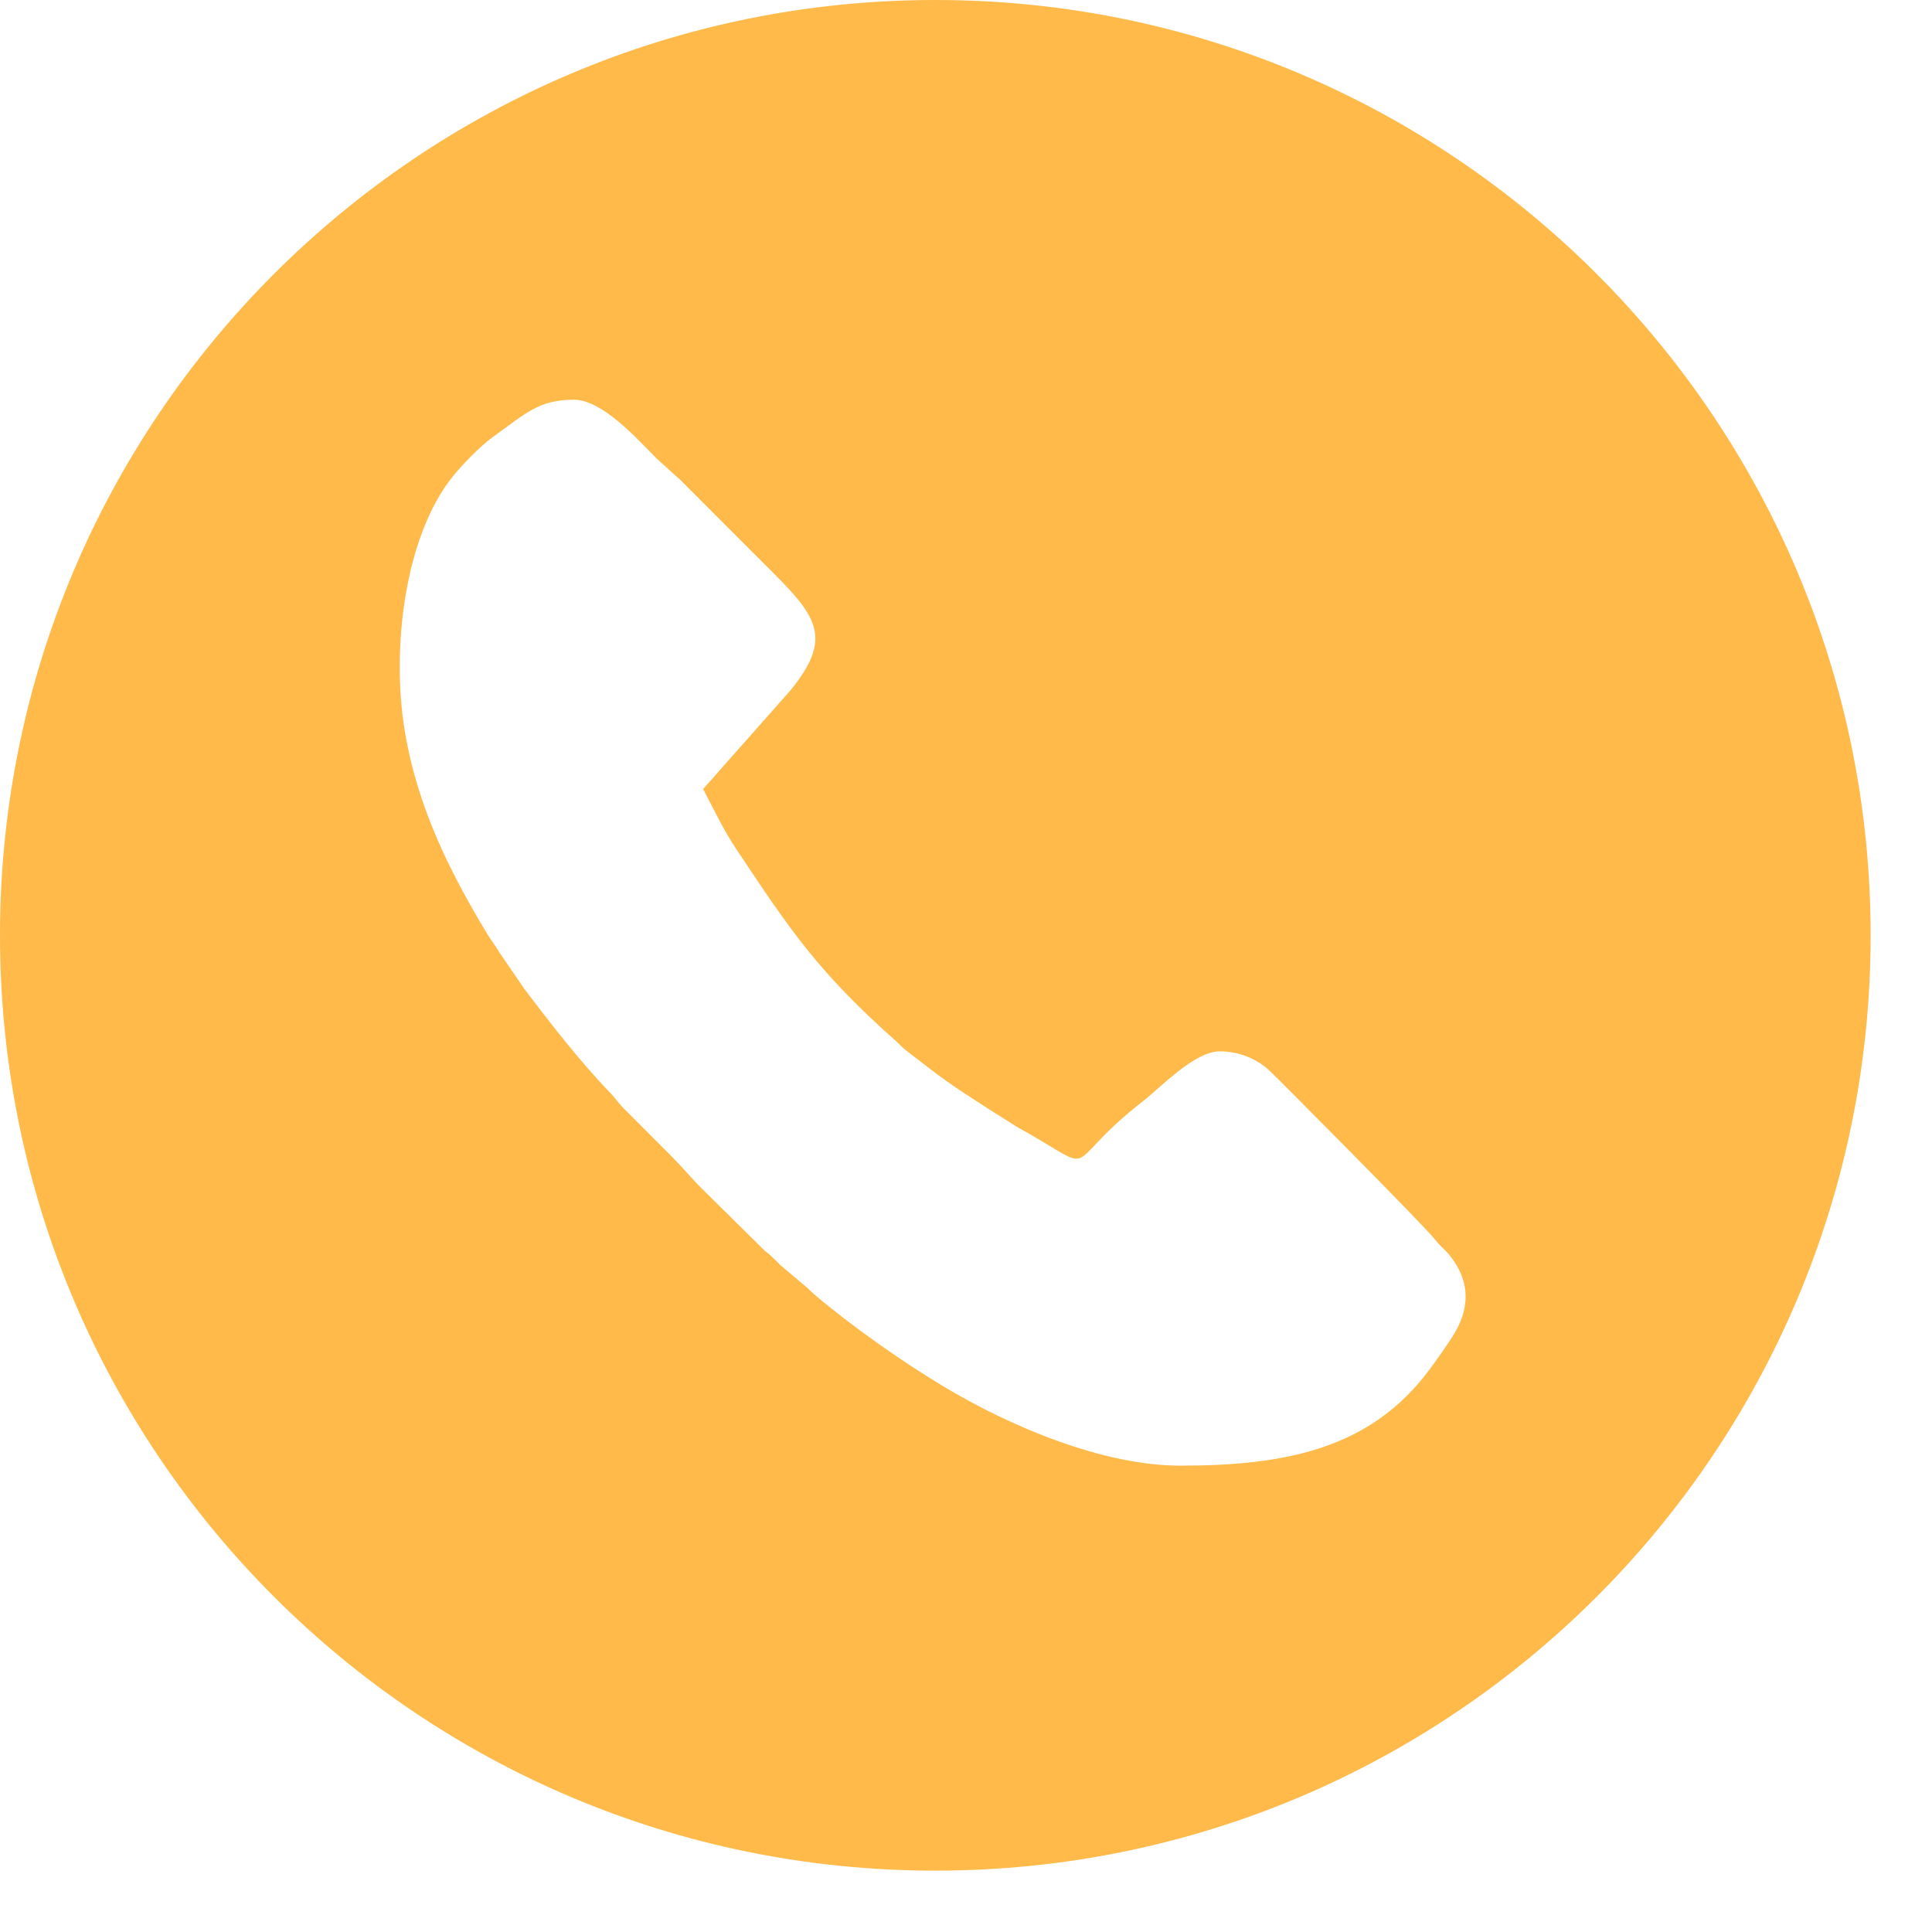 <svg width="29" height="29" viewBox="0 0 29 29" fill="none" xmlns="http://www.w3.org/2000/svg">
<path d="M14.04 0C21.794 0 28.079 6.286 28.079 14.04C28.079 21.794 21.794 28.079 14.04 28.079C6.286 28.079 0 21.794 0 14.04C0 6.286 6.286 0 14.04 0ZM8.614 6C8.083 6 7.894 6.205 7.395 6.562C7.21 6.695 6.938 6.975 6.796 7.152C6.076 8.048 5.87 9.733 6.076 10.974C6.27 12.138 6.767 13.11 7.302 13.999C7.359 14.095 7.43 14.186 7.487 14.282L7.868 14.84C8.258 15.356 8.706 15.934 9.154 16.398C9.244 16.49 9.276 16.553 9.373 16.648L10.076 17.352C10.244 17.52 10.362 17.668 10.53 17.836L11.474 18.769C11.587 18.856 11.621 18.898 11.718 18.993L12.091 19.308C12.146 19.352 12.166 19.381 12.221 19.428C12.782 19.905 13.518 20.422 14.156 20.807C15.153 21.408 16.553 22 17.716 22C19.29 22 20.564 21.751 21.447 20.571C21.568 20.41 21.674 20.256 21.782 20.094C22.064 19.67 22.089 19.253 21.756 18.838C21.685 18.75 21.619 18.708 21.545 18.611C21.381 18.4 19.193 16.2 19.054 16.069C18.873 15.9 18.605 15.781 18.311 15.781C17.93 15.781 17.427 16.318 17.171 16.518C15.844 17.548 16.595 17.651 15.267 16.916L14.845 16.65C14.222 16.249 14.197 16.228 13.618 15.781C13.539 15.72 13.513 15.684 13.438 15.617C12.274 14.583 11.862 13.961 11.055 12.75C10.858 12.456 10.723 12.163 10.554 11.844L11.86 10.368C12.49 9.599 12.283 9.274 11.609 8.602C11.138 8.13 10.688 7.683 10.218 7.21L9.857 6.883C9.571 6.597 9.045 6 8.614 6Z" fill="#FFBA4A"/>
</svg>
